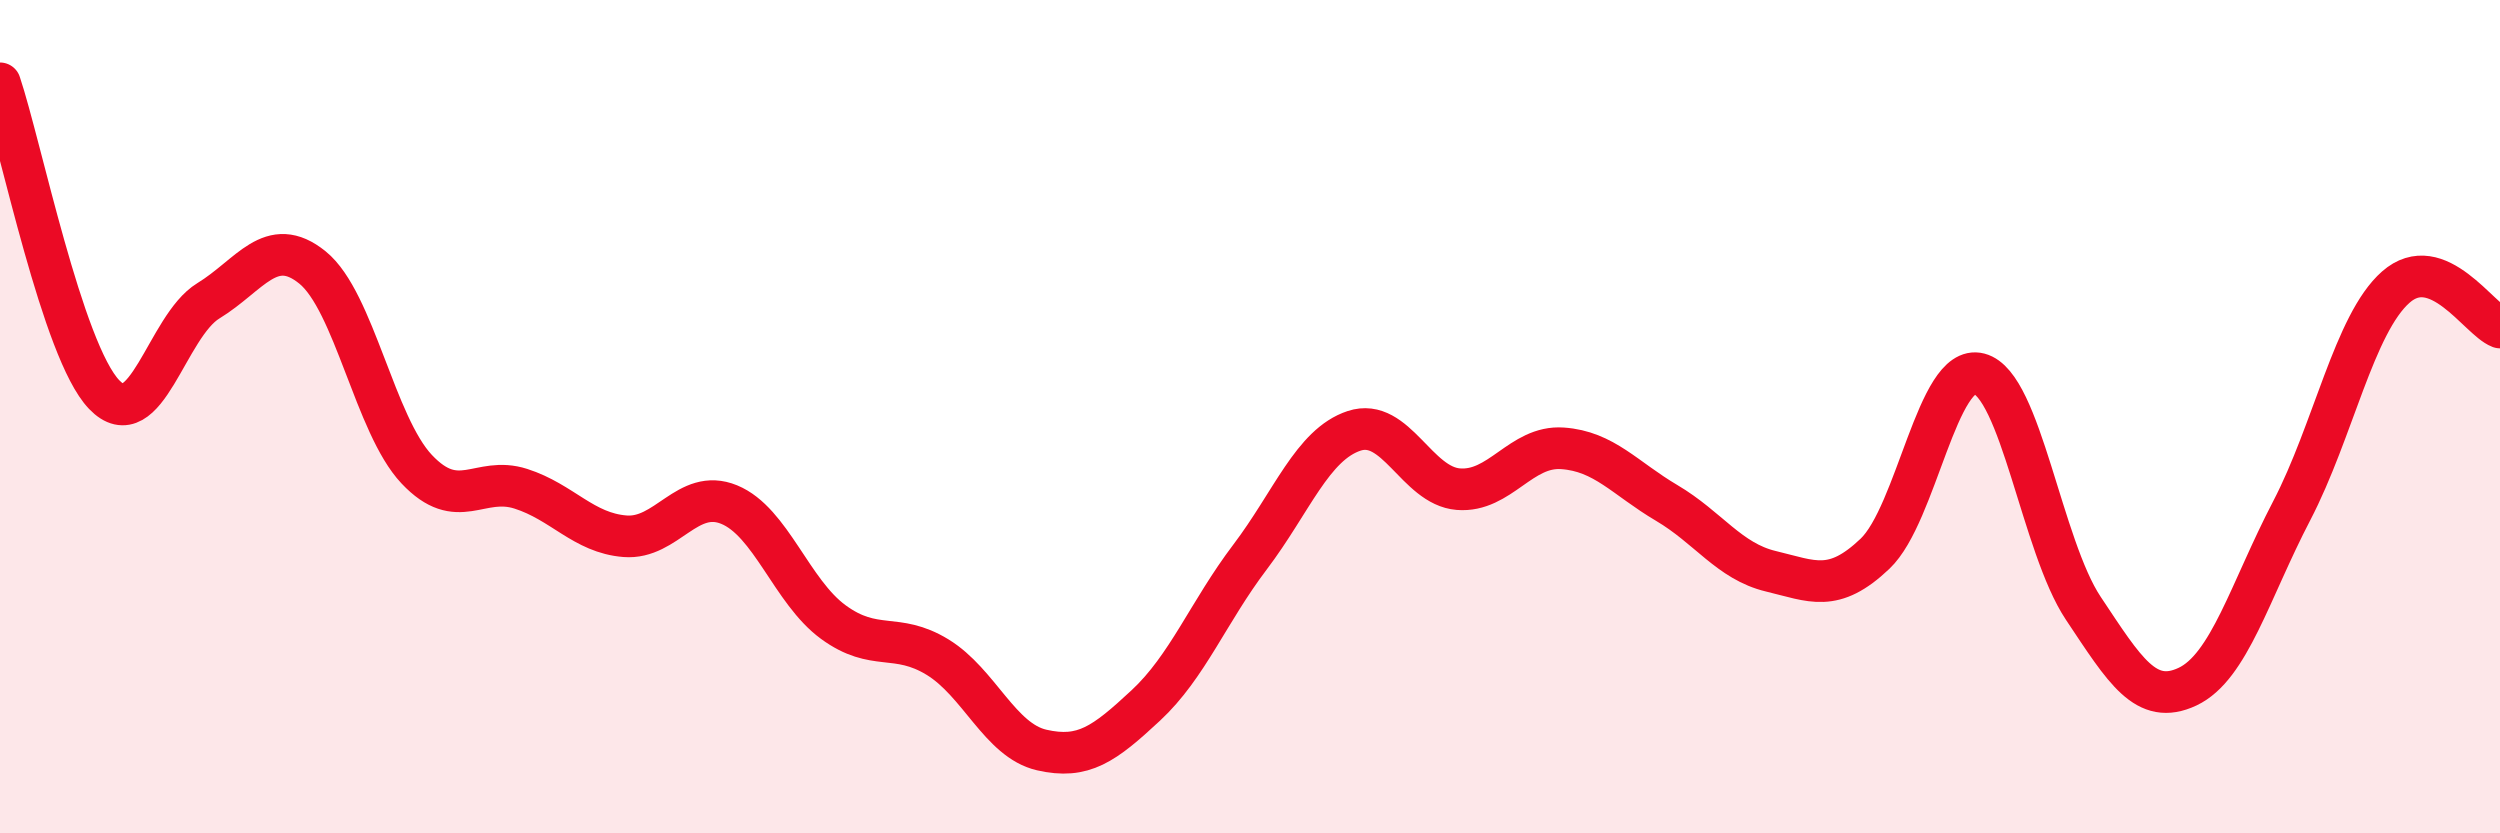 
    <svg width="60" height="20" viewBox="0 0 60 20" xmlns="http://www.w3.org/2000/svg">
      <path
        d="M 0,2 C 0.5,3.49 1.5,8.43 2.5,9.47 C 3.5,10.51 4,7.83 5,7.22 C 6,6.61 6.5,5.61 7.5,6.42 C 8.5,7.23 9,10.2 10,11.26 C 11,12.32 11.5,11.41 12.5,11.73 C 13.5,12.05 14,12.79 15,12.87 C 16,12.95 16.5,11.7 17.5,12.11 C 18.5,12.52 19,14.2 20,14.93 C 21,15.66 21.5,15.16 22.5,15.77 C 23.5,16.38 24,17.77 25,18 C 26,18.23 26.5,17.86 27.5,16.93 C 28.5,16 29,14.69 30,13.37 C 31,12.05 31.5,10.67 32.5,10.34 C 33.5,10.01 34,11.66 35,11.74 C 36,11.82 36.5,10.69 37.5,10.76 C 38.5,10.83 39,11.48 40,12.07 C 41,12.66 41.5,13.47 42.5,13.71 C 43.5,13.95 44,14.24 45,13.29 C 46,12.34 46.5,8.71 47.5,8.97 C 48.5,9.23 49,13.1 50,14.6 C 51,16.1 51.5,16.95 52.5,16.48 C 53.5,16.01 54,14.18 55,12.26 C 56,10.34 56.5,7.77 57.5,6.89 C 58.5,6.01 59.5,7.67 60,7.86L60 20L0 20Z"
        fill="#EB0A25"
        opacity="0.1"
        stroke-linecap="round"
        stroke-linejoin="round"
      />
      <path
        d="M 0,2 C 0.5,3.49 1.5,8.43 2.5,9.47 C 3.5,10.51 4,7.83 5,7.22 C 6,6.61 6.5,5.61 7.5,6.42 C 8.5,7.23 9,10.2 10,11.26 C 11,12.32 11.5,11.41 12.5,11.73 C 13.5,12.05 14,12.79 15,12.87 C 16,12.95 16.5,11.7 17.5,12.11 C 18.5,12.52 19,14.2 20,14.93 C 21,15.66 21.5,15.16 22.5,15.77 C 23.5,16.38 24,17.77 25,18 C 26,18.23 26.5,17.86 27.5,16.93 C 28.5,16 29,14.69 30,13.37 C 31,12.05 31.5,10.67 32.5,10.34 C 33.5,10.01 34,11.66 35,11.74 C 36,11.82 36.5,10.69 37.5,10.76 C 38.5,10.83 39,11.48 40,12.07 C 41,12.66 41.5,13.47 42.5,13.71 C 43.5,13.95 44,14.24 45,13.29 C 46,12.34 46.5,8.71 47.5,8.97 C 48.5,9.23 49,13.1 50,14.6 C 51,16.1 51.5,16.95 52.5,16.48 C 53.5,16.01 54,14.18 55,12.26 C 56,10.34 56.5,7.77 57.5,6.89 C 58.5,6.01 59.5,7.67 60,7.86"
        stroke="#EB0A25"
        stroke-width="1"
        fill="none"
        stroke-linecap="round"
        stroke-linejoin="round"
      />
    </svg>
  